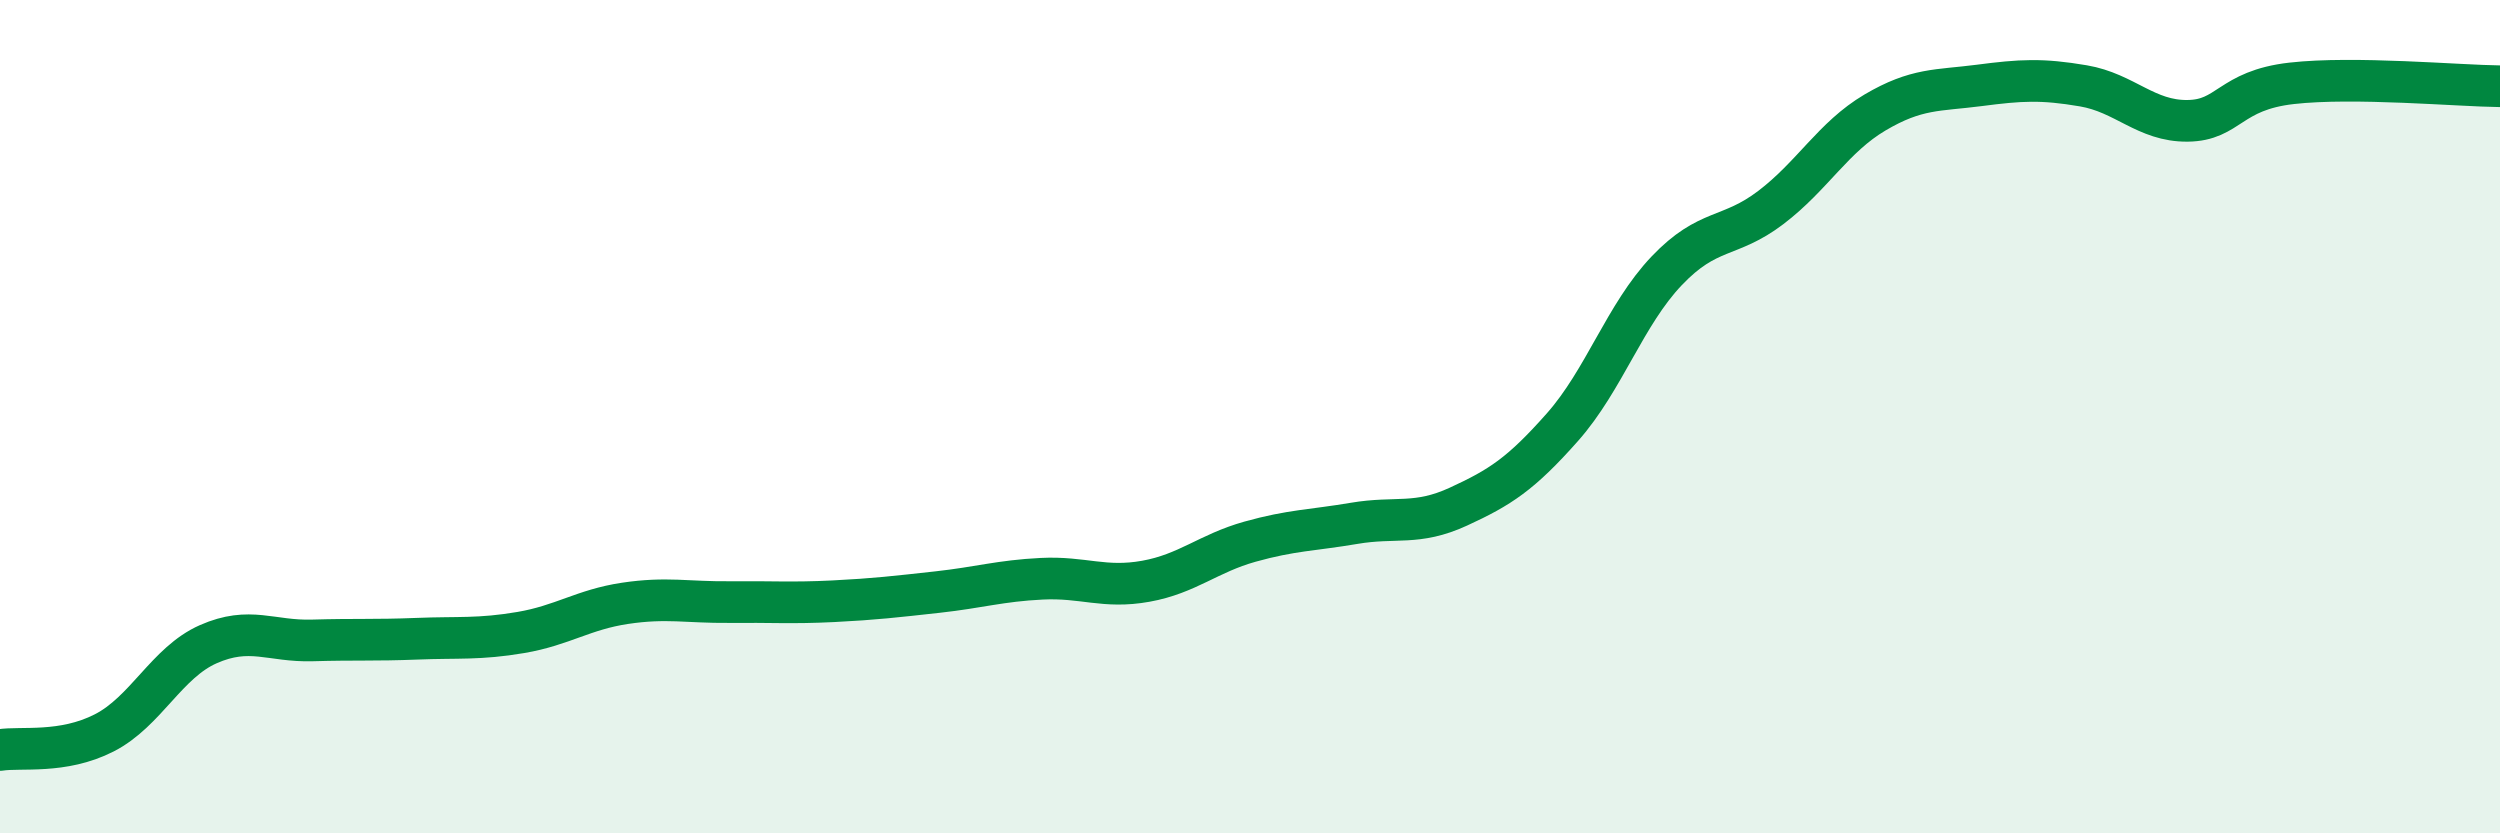 
    <svg width="60" height="20" viewBox="0 0 60 20" xmlns="http://www.w3.org/2000/svg">
      <path
        d="M 0,18 C 0.5,17.92 1.5,18.1 2.5,17.59 C 3.5,17.08 4,15.9 5,15.46 C 6,15.02 6.5,15.4 7.5,15.37 C 8.5,15.34 9,15.37 10,15.33 C 11,15.29 11.5,15.35 12.5,15.18 C 13.5,15.01 14,14.63 15,14.48 C 16,14.33 16.5,14.46 17.5,14.45 C 18.5,14.44 19,14.48 20,14.43 C 21,14.38 21.5,14.32 22.5,14.21 C 23.5,14.1 24,13.94 25,13.89 C 26,13.84 26.5,14.13 27.5,13.95 C 28.5,13.77 29,13.28 30,13 C 31,12.72 31.5,12.73 32.5,12.56 C 33.5,12.39 34,12.62 35,12.16 C 36,11.7 36.5,11.38 37.5,10.25 C 38.5,9.12 39,7.55 40,6.5 C 41,5.45 41.5,5.74 42.5,4.98 C 43.5,4.22 44,3.29 45,2.7 C 46,2.11 46.5,2.18 47.5,2.05 C 48.5,1.92 49,1.89 50,2.06 C 51,2.23 51.5,2.91 52.5,2.9 C 53.5,2.89 53.5,2.17 55,2 C 56.5,1.83 59,2.06 60,2.07L60 20L0 20Z"
        fill="#008740"
        opacity="0.1"
        stroke-linecap="round"
        stroke-linejoin="round"
      />
      <path
        d="M 0,18 C 0.5,17.92 1.5,18.1 2.5,17.59 C 3.5,17.08 4,15.9 5,15.46 C 6,15.02 6.5,15.4 7.5,15.37 C 8.5,15.34 9,15.37 10,15.33 C 11,15.29 11.5,15.35 12.5,15.18 C 13.5,15.01 14,14.63 15,14.48 C 16,14.33 16.5,14.46 17.5,14.45 C 18.5,14.44 19,14.48 20,14.43 C 21,14.38 21.5,14.32 22.5,14.21 C 23.5,14.1 24,13.94 25,13.89 C 26,13.84 26.5,14.13 27.5,13.95 C 28.5,13.77 29,13.28 30,13 C 31,12.72 31.5,12.73 32.5,12.56 C 33.5,12.39 34,12.62 35,12.16 C 36,11.7 36.5,11.38 37.5,10.25 C 38.5,9.12 39,7.55 40,6.5 C 41,5.45 41.5,5.74 42.5,4.98 C 43.5,4.22 44,3.29 45,2.7 C 46,2.11 46.5,2.18 47.5,2.05 C 48.5,1.92 49,1.89 50,2.06 C 51,2.23 51.5,2.91 52.5,2.9 C 53.5,2.89 53.5,2.17 55,2 C 56.5,1.83 59,2.06 60,2.07"
        stroke="#008740"
        stroke-width="1"
        fill="none"
        stroke-linecap="round"
        stroke-linejoin="round"
      />
    </svg>
  